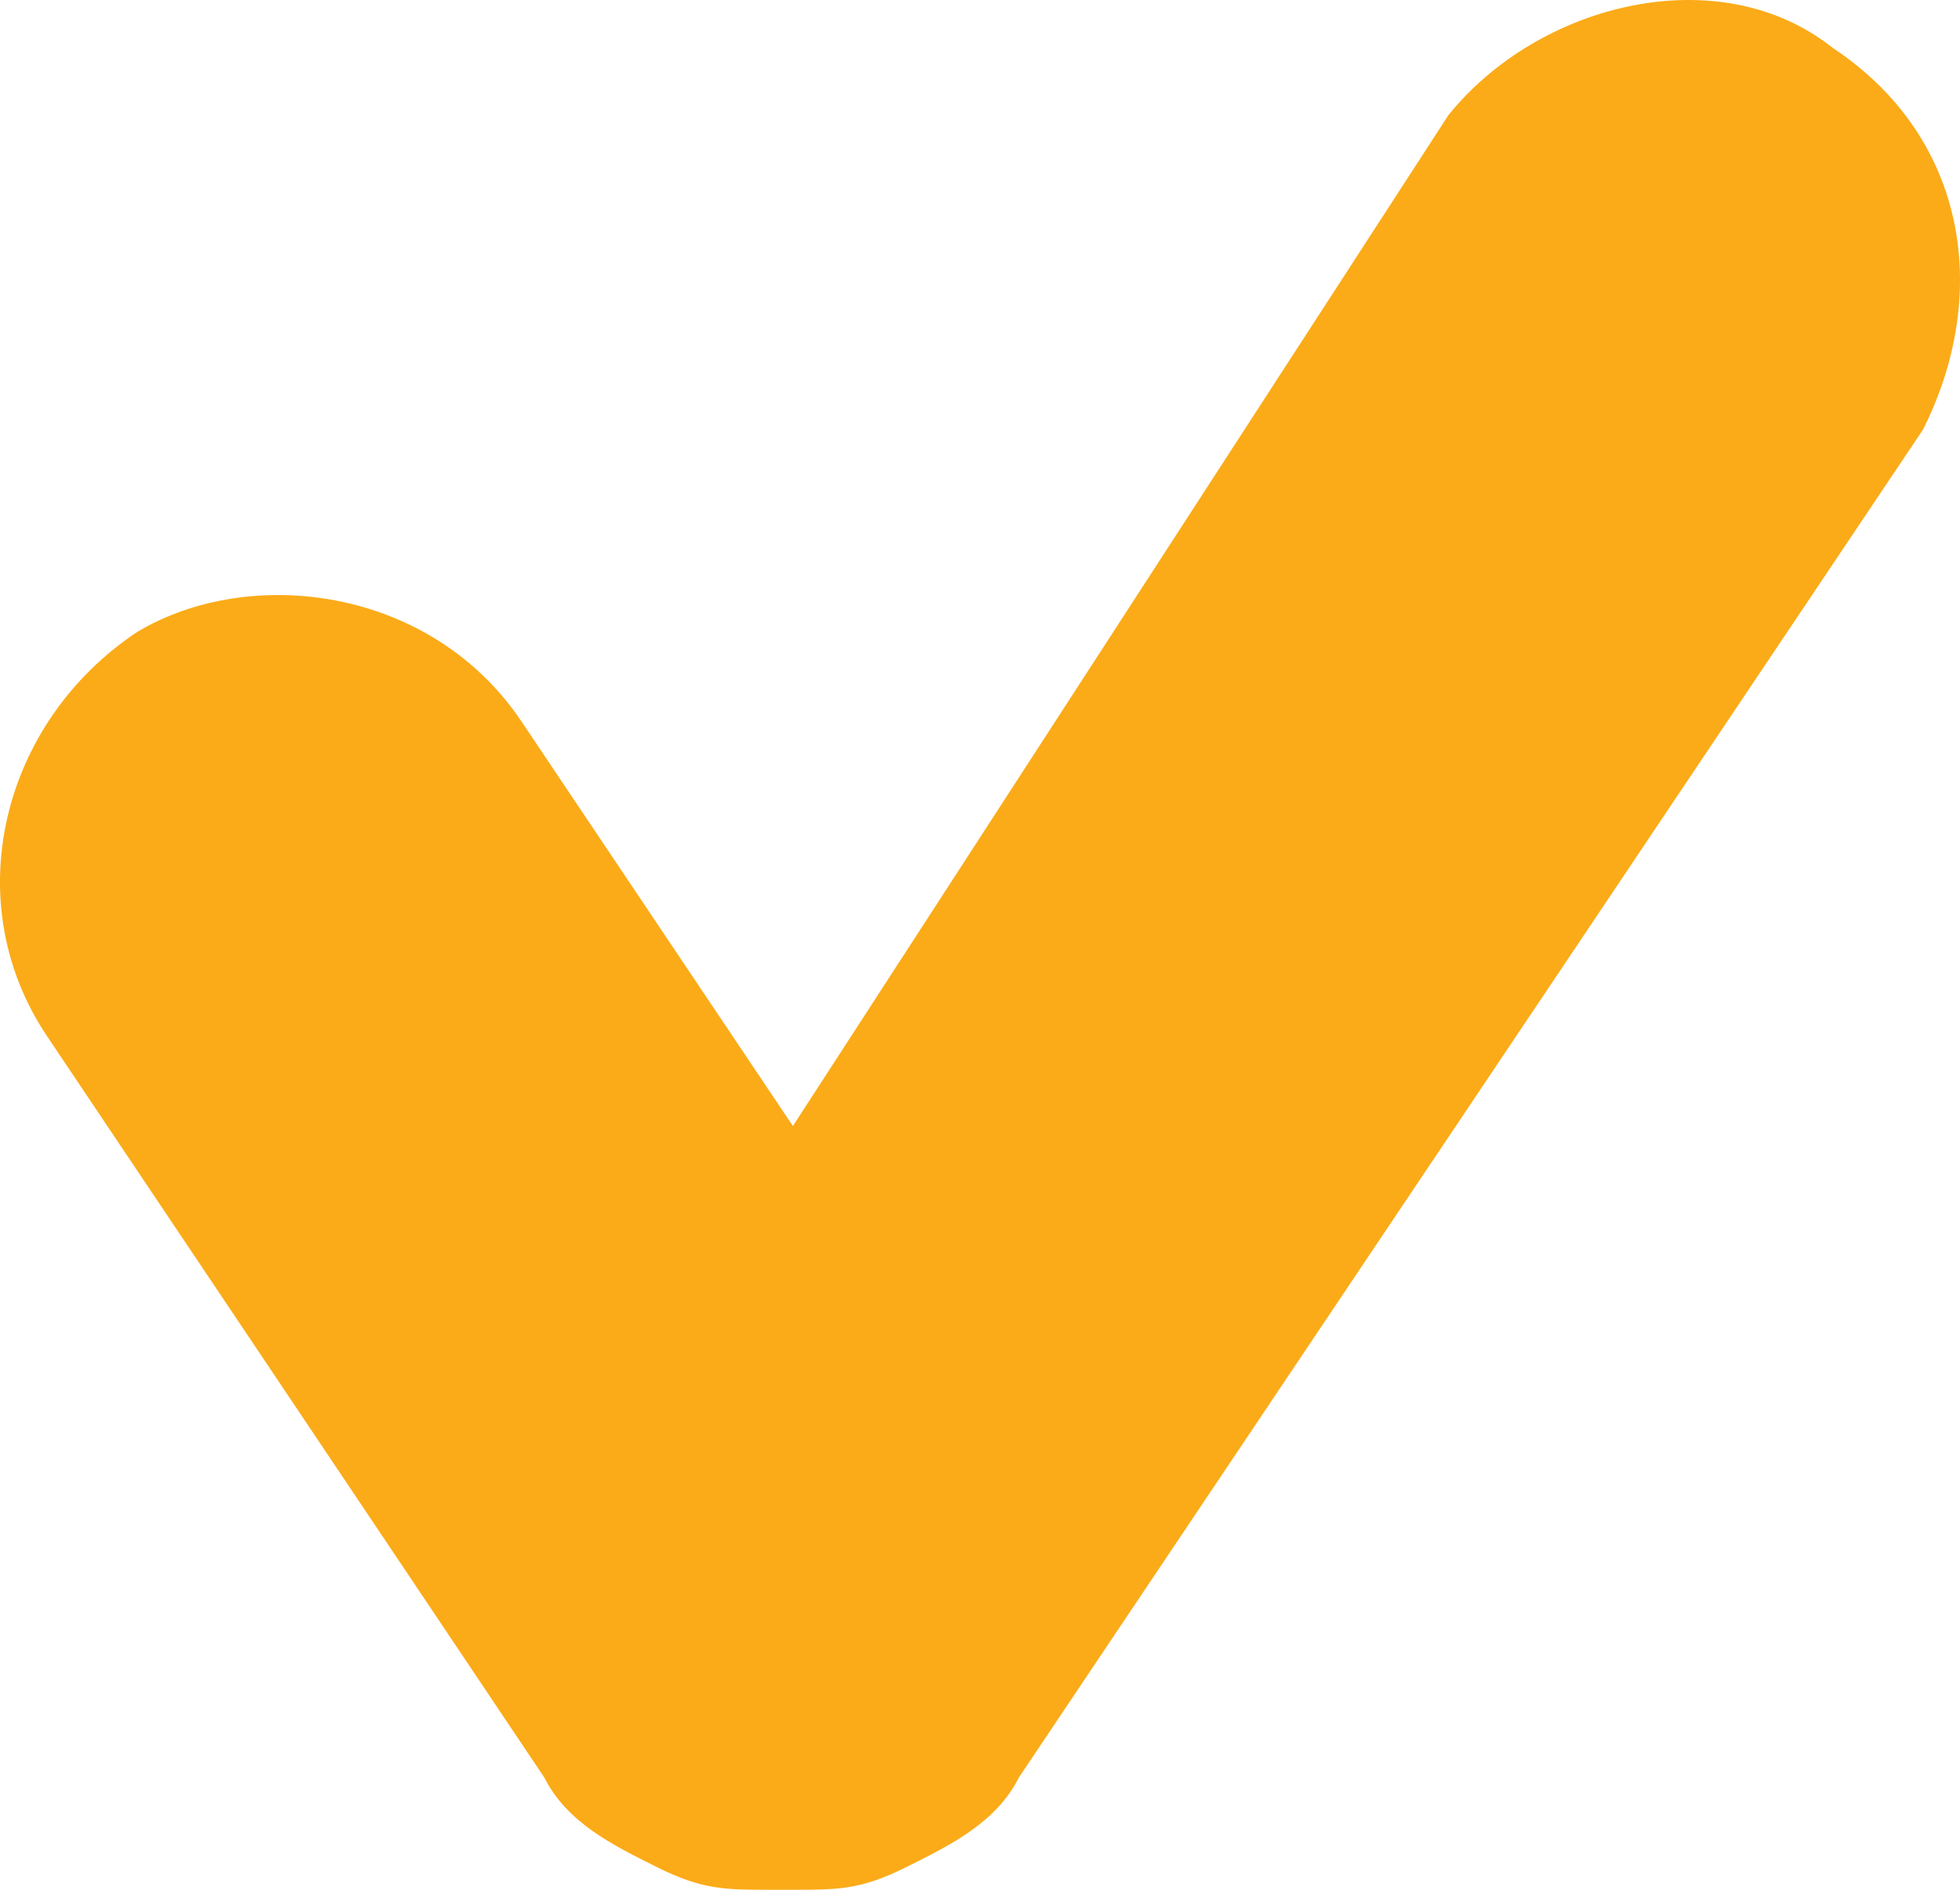 <?xml version="1.0" encoding="UTF-8"?>
<svg width="28px" height="27px" viewBox="0 0 28 27" version="1.1" xmlns="http://www.w3.org/2000/svg" xmlns:xlink="http://www.w3.org/1999/xlink">
    <!-- Generator: Sketch 58 (84663) - https://sketch.com -->
    <title>check</title>
    <desc>Created with Sketch.</desc>
    <g id="IBN-Report-Design" stroke="none" stroke-width="1" fill="none" fill-rule="evenodd">
        <g id="Results-Page-P1" transform="translate(-250, -1087)" fill="#FBAB18">
            <g id="Executive-Summary" transform="translate(250, 918)">
                <g id="points" transform="translate(0, 169)">
                    <path d="M26.18,0.683 C26.18,0.683 26.18,0.683 26.18,0.683 C24.565,-0.601 21.982,0.041 20.691,1.646 C11.327,16.088 11.327,16.088 11.327,16.088 C7.452,10.311 7.452,10.311 7.452,10.311 C6.161,8.385 3.578,8.065 1.963,9.027 C0.026,10.311 -0.62,12.879 0.672,14.804 C7.775,25.395 7.775,25.395 7.775,25.395 C8.098,26.037 8.744,26.358 9.39,26.679 C10.035,27 10.358,27 11.004,27 C11.004,27 11.004,27 11.004,27 C11.004,27 11.004,27 11.004,27 C11.327,27 11.327,27 11.327,27 C11.327,27 11.327,27 11.327,27 C11.327,27 11.327,27 11.327,27 C11.327,27 11.327,27 11.327,27 C11.973,27 12.296,27 12.941,26.679 C13.587,26.358 14.233,26.037 14.556,25.395 C27.471,6.139 27.471,6.139 27.471,6.139 C28.44,4.213 28.117,1.967 26.18,0.683" id="check"></path>
                </g>
            </g>
        </g>
    </g>
</svg>